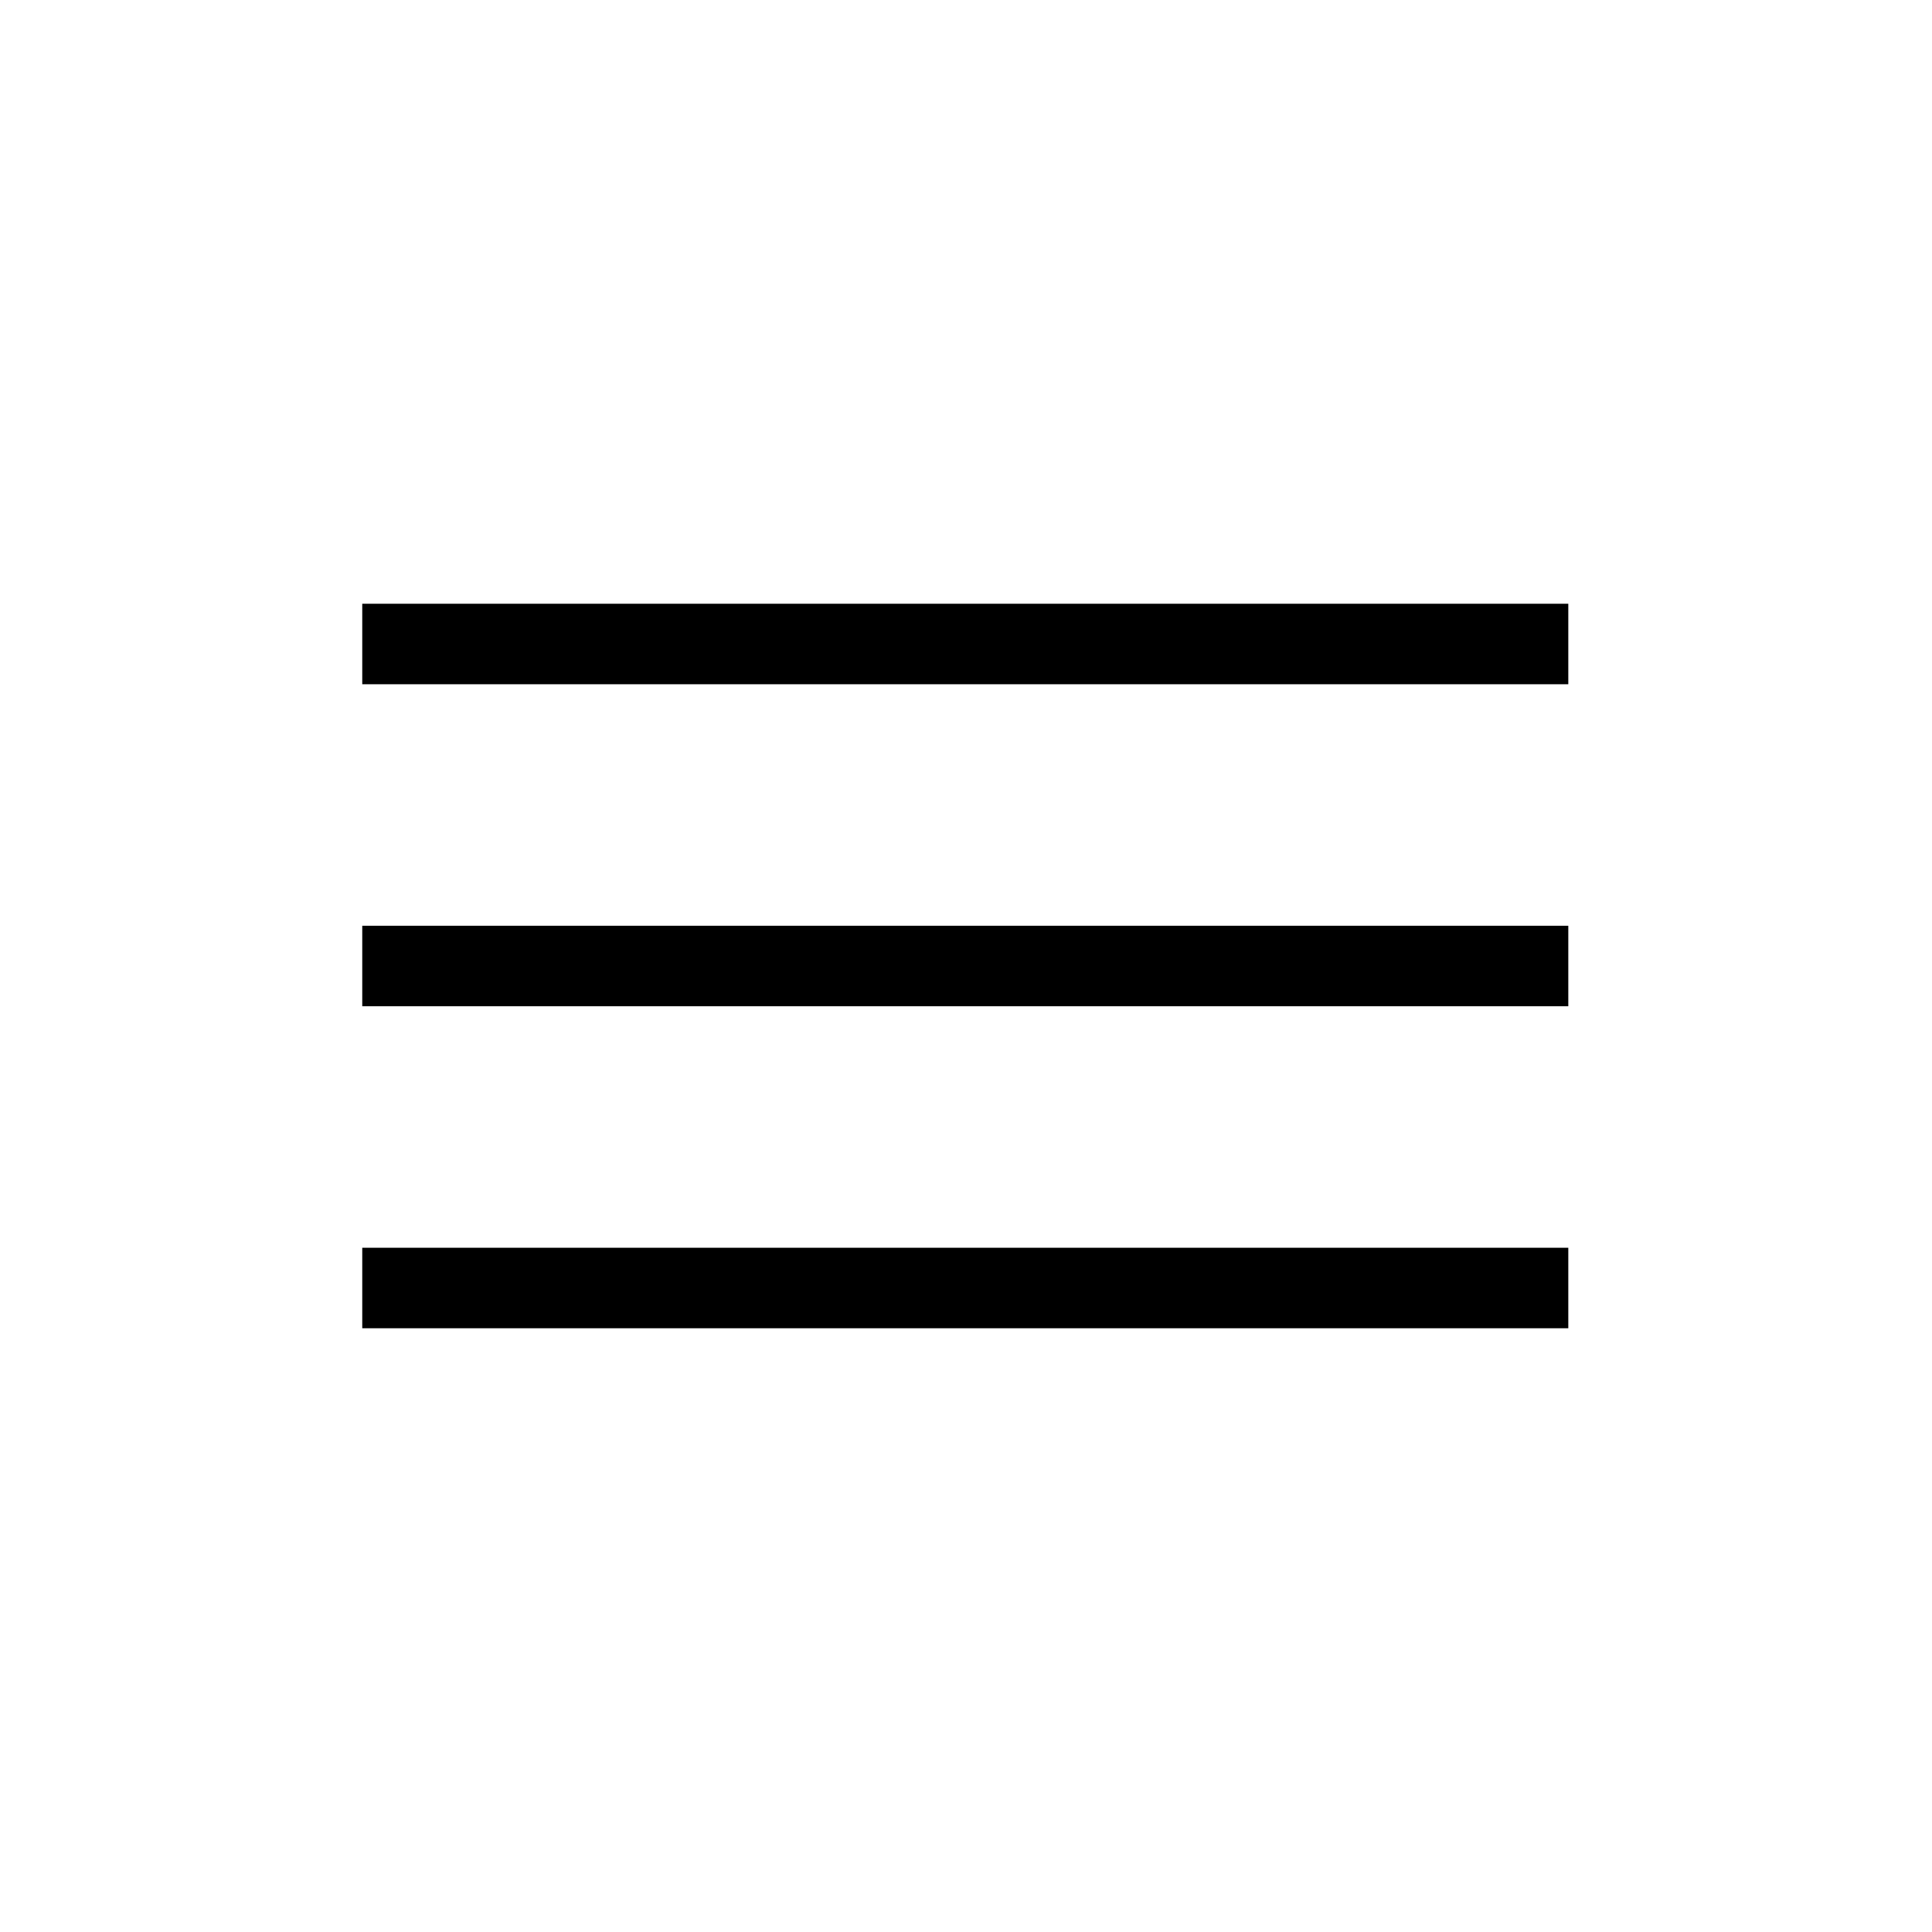 <?xml version="1.0" encoding="UTF-8"?> <svg xmlns="http://www.w3.org/2000/svg" width="48" height="48" viewBox="0 0 48 48" fill="none"><g clip-path="url(#clip0_877_90)"><path d="M38.964 15H9V17H38.964V15Z" fill="black"></path><path d="M38.964 23H9V25H38.964V23Z" fill="black"></path><path d="M38.964 31H9V33H38.964V31Z" fill="black"></path></g><defs><clipPath id="clip0_877_90"><rect width="48" height="48" fill="white"></rect></clipPath></defs></svg> 